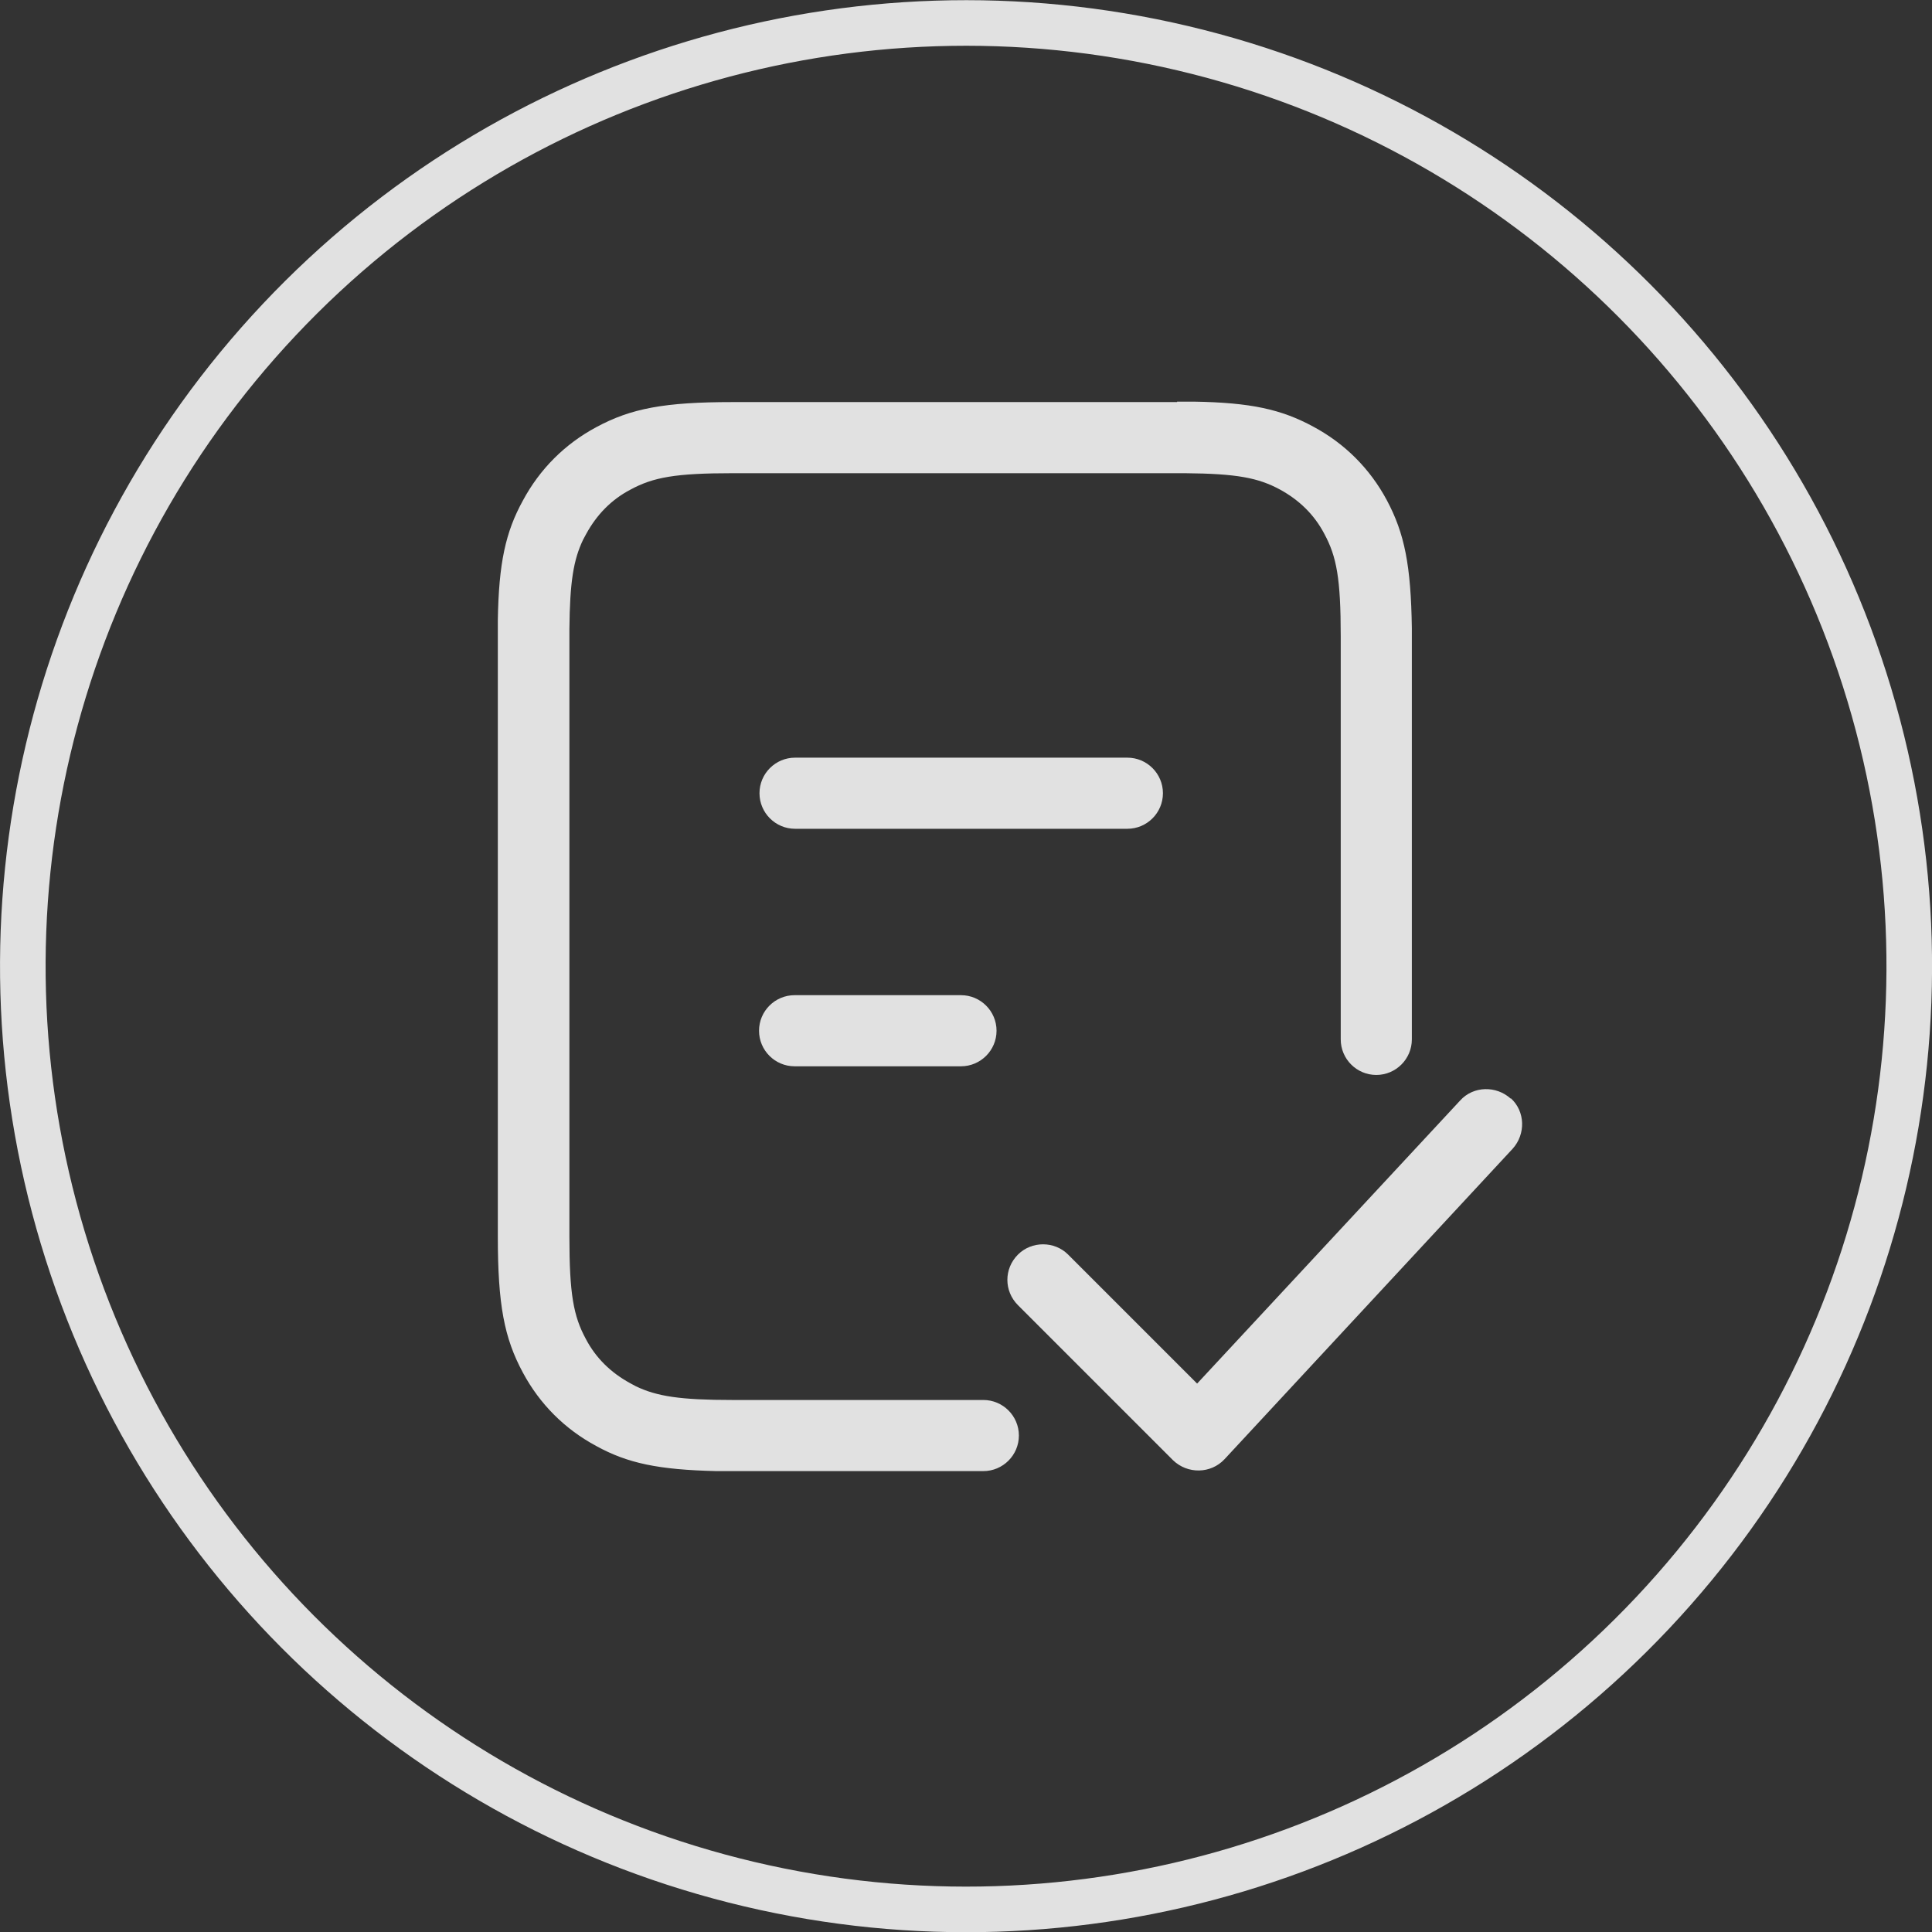 <?xml version="1.0" encoding="UTF-8"?>
<svg id="Layer_2" xmlns="http://www.w3.org/2000/svg" viewBox="0 0 42.38 42.38">
  <rect x="0" y="0" width="42.38" height="42.38" fill="#333333" stroke="none"/>
  <defs>
    <style>
      .cls-1 {
        opacity: .85;
      }

      .cls-2 {
        fill: #fff;
      }

      .cls-3 {
        stroke: #fff;
        stroke-miterlimit: 10;
      }

      .cls-3, .cls-4 {
        fill: none;
      }
    </style>
  </defs>
  <g id="Layer_1-2" data-name="Layer_1">
    <g class="cls-1">
      <path class="cls-2" d="M25.82,8.81h.36c1.26.02,1.93.17,2.63.55.69.37,1.24.92,1.61,1.61.39.73.53,1.43.55,2.81v9.02c0,.43-.35.78-.78.78s-.78-.35-.78-.78v-8.84c0-1.27-.09-1.75-.36-2.25-.22-.42-.55-.74-.97-.97-.48-.26-.95-.35-2.09-.36h-9.91c-1.27,0-1.75.09-2.25.36-.42.22-.74.55-.97.97l-.07.13c-.21.44-.29.92-.3,1.96v13.32c0,1.27.09,1.75.36,2.25.22.42.55.74.97.97l.13.07c.46.22.97.3,2.12.3h5.5c.43,0,.78.35.78.78s-.35.78-.78.78h-5.86c-1.26-.03-1.94-.17-2.63-.55-.69-.37-1.24-.92-1.61-1.61-.41-.76-.55-1.49-.55-2.99v-13.51c.02-1.26.17-1.94.55-2.63.37-.69.92-1.24,1.61-1.61.76-.41,1.49-.55,2.99-.55h9.75ZM33.14,24.09c.32.29.33.79.04,1.11l-6.32,6.81c-.3.32-.81.33-1.13.02l-3.4-3.4c-.31-.31-.31-.8,0-1.11.3-.3.8-.3,1.1,0l2.83,2.83,5.77-6.21c.29-.32.79-.33,1.11-.04M21.08,21.83c.43,0,.78.35.78.78s-.35.78-.78.78h-3.65c-.43,0-.78-.35-.78-.78s.35-.78.78-.78h3.65ZM24.73,16.62c.43,0,.78.35.78.78s-.35.78-.78.78h-7.29c-.43,0-.78-.35-.78-.78s.35-.78.78-.78h7.29Z"/>
      <circle class="cls-3" cx="21.19" cy="21.19" r="20.69" transform="translate(-4.3 36.95) rotate(-76.72)"/>
      <rect class="cls-4" x=".02" y=".02" width="42.34" height="42.34"/>
    </g>
  </g>
</svg>